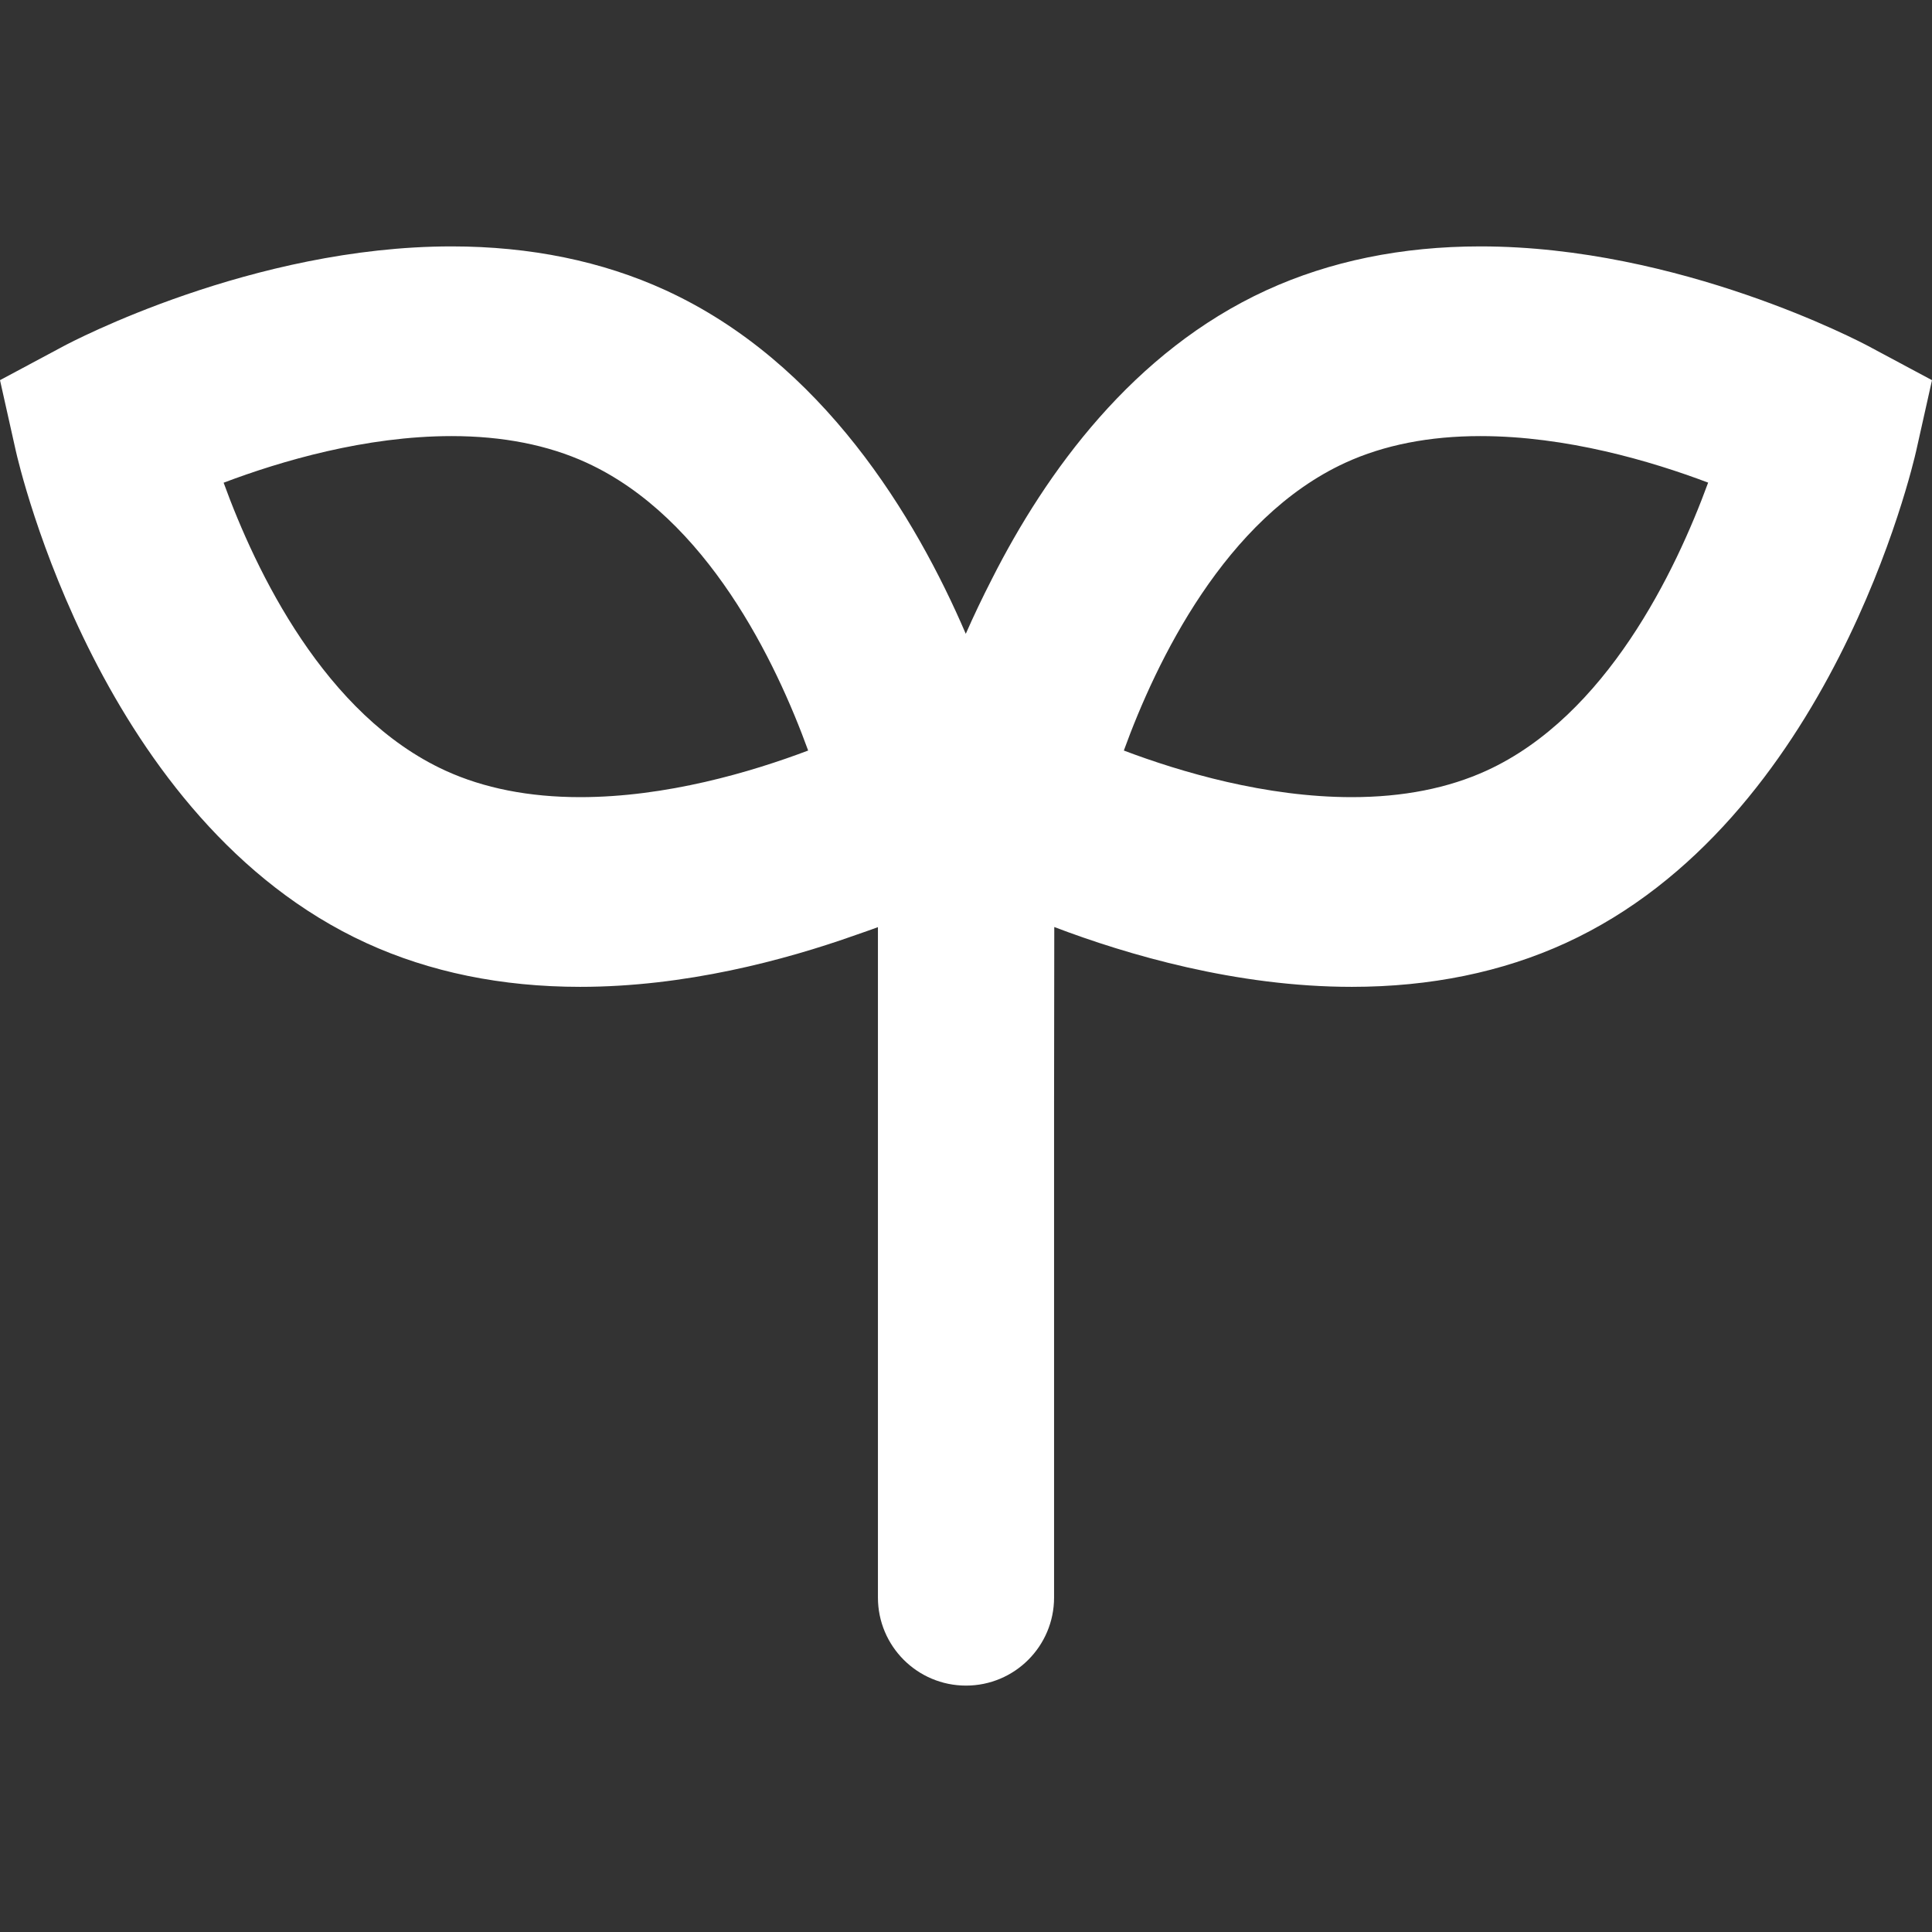 <!--?xml version="1.0" encoding="utf-8"?-->
<!-- Generator: Adobe Illustrator 18.1.1, SVG Export Plug-In . SVG Version: 6.00 Build 0)  -->

<svg version="1.1" id="_x31_0" xmlns="http://www.w3.org/2000/svg" xmlns:xlink="http://www.w3.org/1999/xlink" x="0px" y="0px" viewBox="0 0 512 512" style="width: 256px; height: 256px; opacity: 1;" xml:space="preserve">
<rect x="0" y="0" width="512" height="512" fill="#333333" stroke="none"/>
<style type="text/css">
	.st0{fill:#374149;}
</style>
<g>
	<path class="st0" d="M495.16,91.736c-2.019-1.078-50.031-26.438-102.847-26.438c-20.797,0-39.867,3.906-56.68,11.61
		c-35.382,16.218-58.442,48.226-72.754,76.511c-2.562,4.996-4.891,9.891-6.938,14.551c-13.325-31.008-37.938-71.977-79.578-91.062
		c-16.809-7.703-35.879-11.61-56.676-11.61c-52.816,0-100.828,25.359-102.847,26.438L0,100.748l4.168,18.636
		c0.894,4,22.718,98.36,92.906,130.528c16.809,7.706,35.875,11.613,56.676,11.613c27.699,0,53.98-6.973,73.09-13.762
		c2.004-0.691,3.988-1.382,5.82-2.058v177.656c0,12.89,10.45,23.34,23.34,23.34c12.89,0,23.34-10.45,23.34-23.34V292.369
		l0.054-46.699c19.367,7.363,48.293,15.855,78.856,15.855h0.003c20.794,0,39.863-3.906,56.672-11.613
		c70.188-32.168,92.012-126.528,92.906-130.528L512,100.748L495.16,91.736z M297.828,198.9c8.551-23.516,26.801-61.649,58.75-76.293
		c10.195-4.672,22.214-7.039,35.734-7.039c22.801,0,45.238,6.617,60.363,12.332c-8.618,23.531-26.961,61.766-58.695,76.313
		c-10.192,4.671-22.211,7.038-35.73,7.038C335.426,211.252,312.957,204.619,297.828,198.9z M119.687,115.568
		c13.52,0,25.539,2.367,35.73,7.039c31.966,14.648,50.211,52.793,58.754,76.293c-15.137,5.722-37.598,12.351-60.422,12.351
		c-13.52,0-25.539-2.367-35.731-7.038c-31.957-14.649-50.206-52.794-58.754-76.29C74.406,122.197,96.863,115.568,119.687,115.568z" style="fill: rgb(255, 255, 255);"></path>
</g>
</svg>
